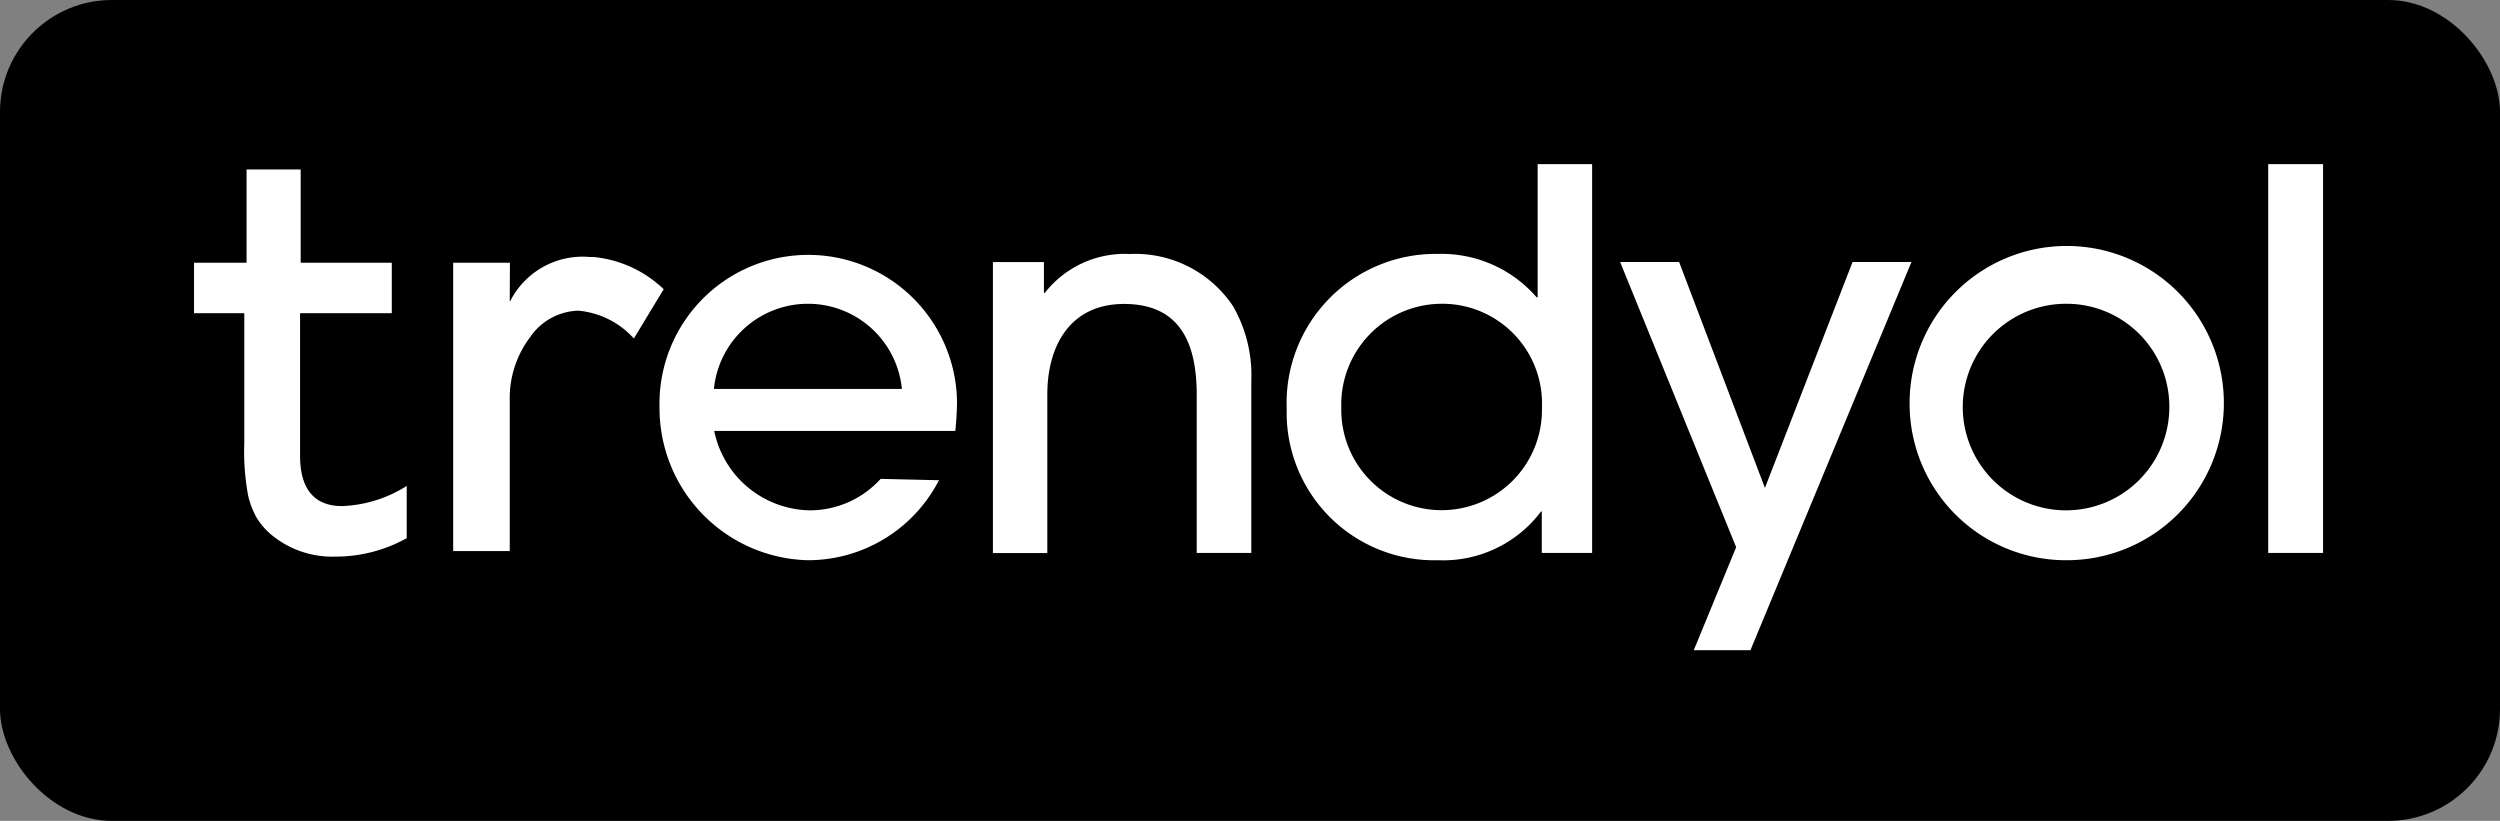 <?xml version="1.0" encoding="UTF-8"?>
<svg xmlns="http://www.w3.org/2000/svg" width="67" height="22" viewBox="0 0 67 22">
  <rect x="0" y="0" width="67" height="22" fill="#808080" stroke="none"/>
  <g id="Group_10" data-name="Group 10" transform="translate(-0.167 -0.233)">
    <g id="Group_9" data-name="Group 9">
      <rect id="Rectangle_8" data-name="Rectangle 8" width="67" height="22" rx="3" transform="translate(0.167 0.233)"></rect>
    </g>
    <path id="ty-web" d="M20.4,16.98H13.941a2.66,2.66,0,0,0,2.56,2.128,2.561,2.561,0,0,0,1.9-.843l1.563.036a3.949,3.949,0,0,1-3.521,2.144,4.078,4.078,0,0,1-3.968-4.107,3.987,3.987,0,1,1,7.973-.082c-.005.236-.021.493-.046.725Zm-3.948-3.408a2.533,2.533,0,0,0-2.519,2.282h5.038A2.53,2.53,0,0,0,16.454,13.572Zm10.42,6.677V16.014c0-1.321-.4-2.437-1.948-2.437-1.434,0-2.056,1.11-2.056,2.426v4.251H21.41v-7.8h1.367v.828H22.8a2.723,2.723,0,0,1,2.282-1.044,3.152,3.152,0,0,1,2.76,1.393,3.708,3.708,0,0,1,.493,2V20.25Zm9.248,0v-1.11H36.1a3.282,3.282,0,0,1-2.76,1.306,3.953,3.953,0,0,1-4.056-4.066,3.993,3.993,0,0,1,4.056-4.143A3.372,3.372,0,0,1,35.983,13.4h.026V9.83h1.46V20.25Zm-2.7-6.677a2.7,2.7,0,0,0-2.673,2.791,2.689,2.689,0,1,0,5.377,0A2.674,2.674,0,0,0,33.418,13.572Zm8.291,9.284H40.193l1.136-2.76-3.11-7.644H39.8l2.3,6.055,2.349-6.055h1.578l-4.313,10.4Zm8.477-2.411a4.19,4.19,0,0,1-4.21-4.153,4.211,4.211,0,1,1,4.21,4.153Zm0-6.873a2.768,2.768,0,1,0,2.75,2.75A2.755,2.755,0,0,0,50.186,13.572Zm5.4,6.677V9.83h1.47V20.25ZM1.45,18.713a2.261,2.261,0,0,0,.236.607,1.931,1.931,0,0,0,.355.416,2.556,2.556,0,0,0,1.743.612A3.915,3.915,0,0,0,5.7,19.854v-1.4a3.471,3.471,0,0,1-1.732.54c-.74,0-1.126-.452-1.126-1.347V13.824H5.3V12.472H2.858v-2.5H1.408v2.5H0v1.352H1.347v3.465A6.515,6.515,0,0,0,1.45,18.713Zm8.857-4.955a2.27,2.27,0,0,1,1.48.745l.8-1.321a3.149,3.149,0,0,0-1.887-.864h-.1a2.175,2.175,0,0,0-2.113,1.157l-.026.046.005-1.049H6.945V20.2H8.461v-4.04a2.709,2.709,0,0,1,.545-1.691A1.618,1.618,0,0,1,10.307,13.757Z" transform="translate(5.367 -5.198)" fill="#fff"></path>
  </g>
</svg>
